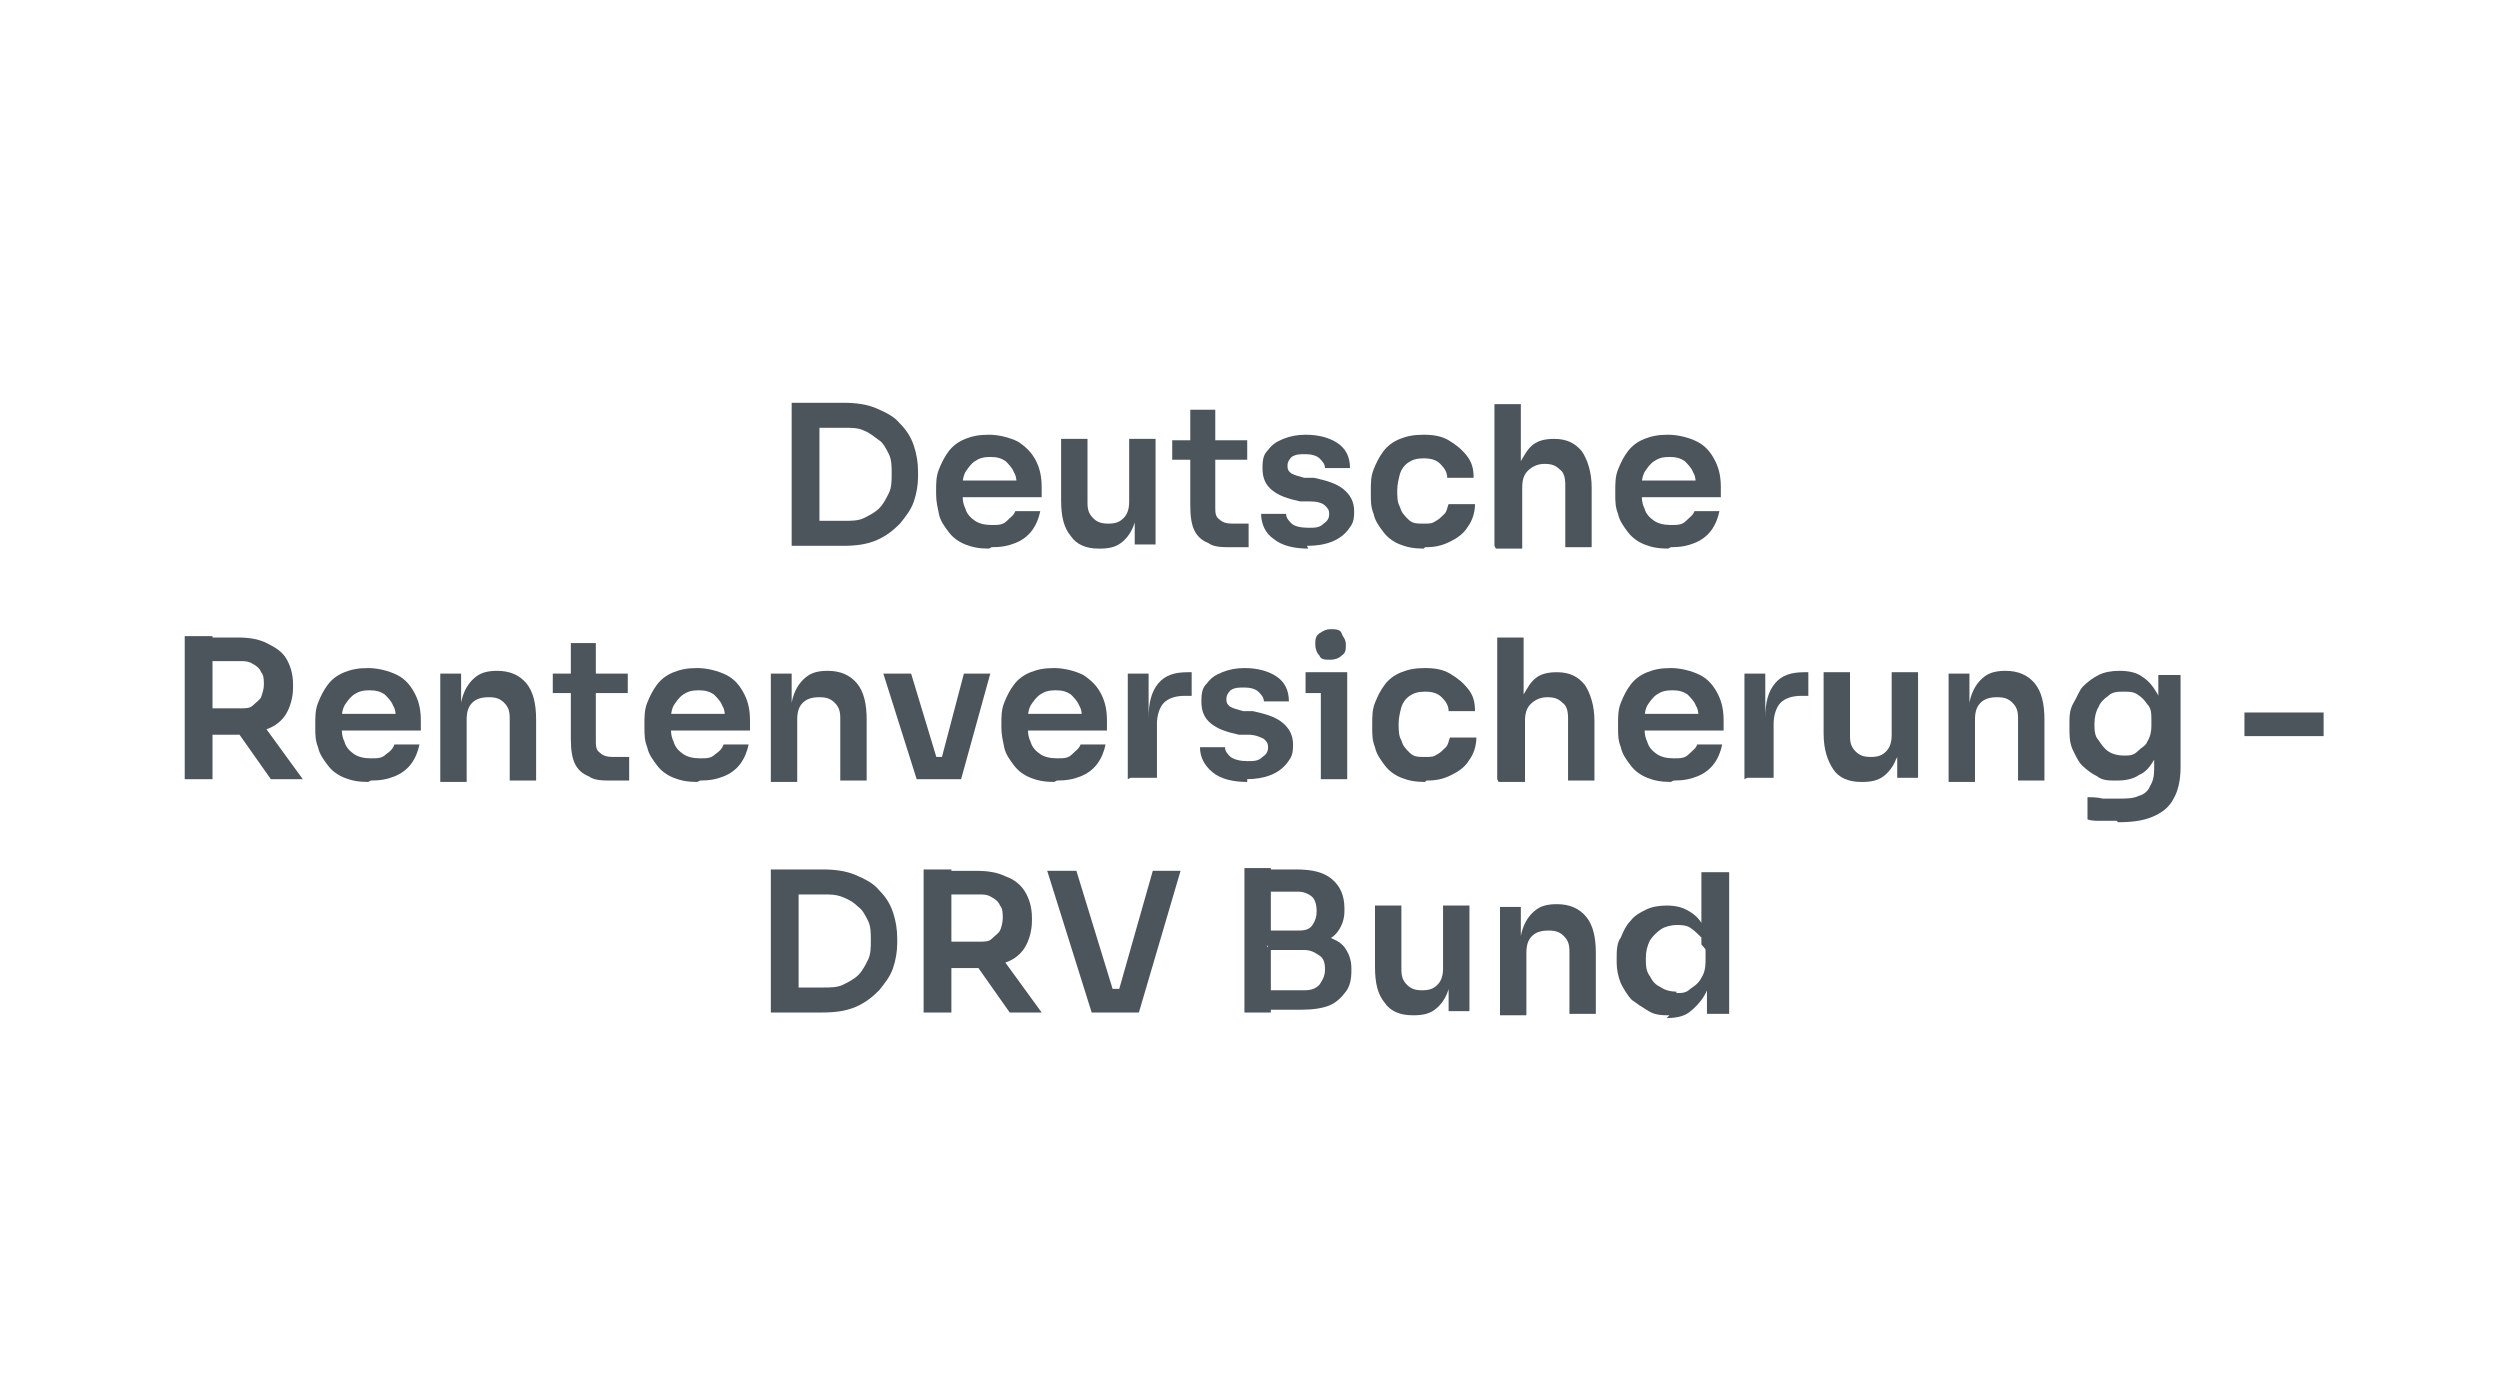 <svg xmlns="http://www.w3.org/2000/svg" id="Ebene_1" data-name="Ebene 1" viewBox="0 0 180 100"><defs><style>      .cls-1 {        fill: #4c545c;        stroke-width: 0px;      }    </style></defs><path class="cls-1" d="M57,39.3v-10.3h2v10.3h-2ZM58.7,39.3v-1.8h2.1c.5,0,1,0,1.4-.2.4-.2.8-.4,1.1-.7.3-.3.5-.7.7-1.1.2-.4.2-.9.2-1.4s0-1-.2-1.4c-.2-.4-.4-.8-.7-1s-.6-.5-1.1-.7c-.4-.2-.9-.2-1.4-.2h-2.1v-1.8h2c.9,0,1.7.1,2.4.4.7.3,1.3.6,1.7,1.1.5.5.8,1,1,1.6.2.6.3,1.2.3,1.9v.3c0,.6-.1,1.2-.3,1.8-.2.6-.6,1.1-1,1.6-.5.5-1,.9-1.7,1.2-.7.3-1.5.4-2.4.4h-2Z"></path><path class="cls-1" d="M71.2,39.5c-.7,0-1.2-.1-1.7-.3-.5-.2-.9-.5-1.2-.9s-.6-.8-.7-1.3-.2-.9-.2-1.4v-.3c0-.5,0-1,.2-1.5.2-.5.4-.9.7-1.3.3-.4.7-.7,1.2-.9.5-.2,1-.3,1.7-.3s1.5.2,2.1.5c.6.4,1,.8,1.3,1.4s.4,1.2.4,1.9v.7h-6.7v-1.2h5.5l-.6.6c0-.5,0-.9-.2-1.2-.1-.3-.4-.6-.6-.8-.3-.2-.6-.3-1.1-.3s-.8.1-1.1.3c-.3.2-.5.5-.7.8-.2.4-.2.8-.2,1.3s0,.9.2,1.3c.1.4.4.7.7.9s.7.3,1.2.3.8,0,1.1-.3.5-.4.6-.7h1.8c-.1.5-.3,1-.6,1.4-.3.4-.7.7-1.2.9-.5.2-1,.3-1.7.3Z"></path><path class="cls-1" d="M79.1,39.5c-.9,0-1.6-.3-2-.9-.5-.6-.7-1.4-.7-2.6v-4.4h1.9v4.6c0,.5.1.8.4,1.1.3.3.6.4,1.1.4s.8-.1,1.1-.4c.3-.3.4-.7.4-1.2v-4.5h1.9v7.6h-1.5v-3.2h.2c0,.8-.1,1.4-.3,1.9-.2.5-.5.9-.9,1.2-.4.3-.9.4-1.5.4h0Z"></path><path class="cls-1" d="M84.4,33.1v-1.4h5.4v1.4h-5.4ZM88.7,39.4c-.7,0-1.3,0-1.7-.3-.5-.2-.8-.5-1-.9-.2-.4-.3-1-.3-1.8v-6.9h1.8v7c0,.4,0,.7.3.9.2.2.5.3.9.3h1.2v1.7h-1.1Z"></path><path class="cls-1" d="M94.2,39.5c-1,0-1.9-.2-2.5-.7-.6-.4-.9-1.1-.9-1.8h1.8c0,.3.2.5.4.7s.7.3,1.2.3.8,0,1.1-.3c.3-.2.4-.4.4-.7s-.1-.4-.3-.6-.6-.3-1.1-.3h-.7c-.9-.2-1.5-.4-2-.8-.5-.4-.7-.9-.7-1.6s.1-1,.4-1.3c.3-.4.6-.6,1.1-.8.5-.2,1-.3,1.6-.3.9,0,1.7.2,2.3.6.6.4.9,1,.9,1.8h-1.8c0-.3-.2-.5-.4-.7-.2-.2-.6-.3-1-.3s-.7,0-1,.2c-.2.2-.3.4-.3.6s0,.4.3.6c.2.1.5.2.9.3h.7c.9.2,1.6.4,2.1.8.5.4.8.9.8,1.6s-.1.9-.4,1.3-.7.7-1.2.9c-.5.2-1.1.3-1.8.3Z"></path><path class="cls-1" d="M102.5,39.5c-.7,0-1.2-.1-1.7-.3-.5-.2-.9-.5-1.2-.9-.3-.4-.6-.8-.7-1.3-.2-.5-.2-.9-.2-1.4v-.3c0-.5,0-1,.2-1.5.2-.5.4-.9.7-1.3.3-.4.7-.7,1.2-.9.5-.2,1-.3,1.7-.3s1.3.1,1.8.4c.5.3.9.6,1.3,1.1s.5,1,.5,1.6h-1.9c0-.4-.2-.7-.5-1-.3-.3-.7-.4-1.2-.4s-.8.1-1.1.3c-.3.2-.5.5-.6.8-.1.4-.2.8-.2,1.2s0,.9.2,1.2c.1.4.3.6.6.9s.6.3,1.1.3.6,0,.9-.2c.2-.1.4-.3.6-.5s.2-.5.3-.7h1.9c0,.6-.2,1.2-.5,1.6-.3.5-.7.8-1.3,1.1s-1.1.4-1.8.4Z"></path><path class="cls-1" d="M107.6,39.3v-10.2h1.9v6h-.3c0-.8,0-1.4.3-1.9s.5-.9.9-1.2.9-.4,1.5-.4h0c.9,0,1.5.3,2,.9.4.6.7,1.5.7,2.6v4.3h-1.9v-4.5c0-.5-.1-.9-.4-1.1-.3-.3-.6-.4-1.1-.4s-.9.2-1.2.5c-.3.3-.4.7-.4,1.2v4.4h-1.9Z"></path><path class="cls-1" d="M120.1,39.5c-.7,0-1.2-.1-1.7-.3-.5-.2-.9-.5-1.2-.9s-.6-.8-.7-1.3c-.2-.5-.2-.9-.2-1.4v-.3c0-.5,0-1,.2-1.5.2-.5.4-.9.7-1.3.3-.4.7-.7,1.2-.9.5-.2,1-.3,1.7-.3s1.5.2,2.1.5,1,.8,1.3,1.4c.3.6.4,1.2.4,1.9v.7h-6.7v-1.2h5.5l-.6.6c0-.5,0-.9-.2-1.2-.1-.3-.4-.6-.6-.8-.3-.2-.6-.3-1.1-.3s-.8.1-1.1.3c-.3.2-.5.5-.7.8-.2.4-.2.8-.2,1.3s0,.9.2,1.3c.1.4.4.7.7.9.3.2.7.3,1.2.3s.8,0,1.1-.3.5-.4.6-.7h1.8c-.1.5-.3,1-.6,1.4-.3.4-.7.7-1.2.9-.5.2-1,.3-1.7.3Z"></path><path class="cls-1" d="M13.3,56.1v-10.3h2v10.3h-2ZM14.7,52.6v-1.6h2.6c.4,0,.7,0,.9-.2s.5-.4.6-.6c.1-.3.2-.6.2-.9s0-.7-.2-.9c-.1-.3-.4-.5-.6-.6-.3-.2-.6-.2-.9-.2h-2.6v-1.7h2.4c.8,0,1.5.1,2.1.4s1.1.6,1.4,1.1c.3.5.5,1.1.5,1.9v.2c0,.7-.2,1.4-.5,1.9-.3.5-.8.9-1.4,1.1-.6.2-1.3.4-2.1.4h-2.4ZM19.5,56.1l-3.1-4.4h2.2l3.2,4.4h-2.3Z"></path><path class="cls-1" d="M26.5,56.3c-.7,0-1.2-.1-1.7-.3-.5-.2-.9-.5-1.2-.9-.3-.4-.6-.8-.7-1.3-.2-.5-.2-.9-.2-1.4v-.3c0-.5,0-1,.2-1.5.2-.5.4-.9.7-1.3.3-.4.7-.7,1.2-.9.5-.2,1-.3,1.7-.3s1.5.2,2.1.5,1,.8,1.3,1.4c.3.6.4,1.2.4,1.9v.7h-6.7v-1.2h5.5l-.6.6c0-.5,0-.9-.2-1.2-.1-.3-.4-.6-.6-.8-.3-.2-.6-.3-1.1-.3s-.8.1-1.1.3c-.3.2-.5.5-.7.8-.2.4-.2.8-.2,1.3s0,.9.2,1.3c.1.4.4.7.7.9s.7.3,1.2.3.8,0,1.1-.3c.3-.2.5-.4.6-.7h1.8c-.1.5-.3,1-.6,1.4-.3.4-.7.7-1.2.9-.5.2-1,.3-1.7.3Z"></path><path class="cls-1" d="M31.7,56.1v-7.6h1.5v3.3h-.1c0-.8.1-1.4.3-1.9.2-.5.5-.9.9-1.2.4-.3.9-.4,1.5-.4h0c.9,0,1.6.3,2.1.9.5.6.7,1.5.7,2.6v4.4h-1.9v-4.5c0-.5-.1-.8-.4-1.1-.3-.3-.6-.4-1.1-.4s-.9.1-1.2.4-.4.7-.4,1.2v4.5h-1.9Z"></path><path class="cls-1" d="M39.8,49.9v-1.4h5.4v1.4h-5.4ZM44.1,56.2c-.7,0-1.3,0-1.7-.3-.5-.2-.8-.5-1-.9-.2-.4-.3-1-.3-1.8v-6.9h1.8v7c0,.4,0,.7.3.9.2.2.5.3.9.3h1.2v1.7h-1.1Z"></path><path class="cls-1" d="M50.2,56.3c-.7,0-1.2-.1-1.7-.3-.5-.2-.9-.5-1.2-.9-.3-.4-.6-.8-.7-1.3-.2-.5-.2-.9-.2-1.4v-.3c0-.5,0-1,.2-1.5.2-.5.4-.9.7-1.3.3-.4.7-.7,1.2-.9.5-.2,1-.3,1.7-.3s1.5.2,2.1.5,1,.8,1.3,1.4c.3.6.4,1.2.4,1.9v.7h-6.7v-1.2h5.5l-.6.6c0-.5,0-.9-.2-1.2-.1-.3-.4-.6-.6-.8-.3-.2-.6-.3-1.1-.3s-.8.1-1.1.3c-.3.2-.5.5-.7.8-.2.4-.2.8-.2,1.3s0,.9.2,1.3c.1.4.4.7.7.9s.7.3,1.2.3.8,0,1.1-.3c.3-.2.5-.4.6-.7h1.8c-.1.5-.3,1-.6,1.4-.3.4-.7.7-1.2.9-.5.2-1,.3-1.7.3Z"></path><path class="cls-1" d="M55.5,56.1v-7.6h1.5v3.3h-.1c0-.8.1-1.4.3-1.9.2-.5.5-.9.9-1.2.4-.3.9-.4,1.5-.4h0c.9,0,1.6.3,2.1.9s.7,1.5.7,2.6v4.4h-1.9v-4.5c0-.5-.1-.8-.4-1.1-.3-.3-.6-.4-1.1-.4s-.9.1-1.2.4-.4.7-.4,1.2v4.5h-1.9Z"></path><path class="cls-1" d="M66,56.1l-2.4-7.6h2l2.3,7.6h-1.9ZM66.6,56.1v-1.6h2.1v1.6h-2.1ZM67.4,56.1l2-7.6h1.9l-2.1,7.6h-1.8Z"></path><path class="cls-1" d="M75.9,56.3c-.7,0-1.2-.1-1.7-.3-.5-.2-.9-.5-1.2-.9s-.6-.8-.7-1.3-.2-.9-.2-1.4v-.3c0-.5,0-1,.2-1.5.2-.5.4-.9.7-1.3.3-.4.7-.7,1.2-.9.5-.2,1-.3,1.7-.3s1.5.2,2.1.5c.6.4,1,.8,1.3,1.4s.4,1.2.4,1.9v.7h-6.7v-1.2h5.5l-.6.6c0-.5,0-.9-.2-1.2-.1-.3-.4-.6-.6-.8-.3-.2-.6-.3-1.1-.3s-.8.1-1.1.3c-.3.2-.5.5-.7.8-.2.4-.2.8-.2,1.3s0,.9.2,1.3c.1.4.4.7.7.9s.7.3,1.2.3.8,0,1.1-.3.5-.4.6-.7h1.8c-.1.5-.3,1-.6,1.4-.3.4-.7.7-1.2.9-.5.2-1,.3-1.7.3Z"></path><path class="cls-1" d="M81.2,56.1v-7.6h1.5v3.2h0c0-1.1.2-1.9.7-2.5.5-.6,1.2-.8,2.1-.8h.3v1.7h-.5c-.7,0-1.2.2-1.5.5s-.5.9-.5,1.5v3.9h-1.9Z"></path><path class="cls-1" d="M89.8,56.3c-1,0-1.9-.2-2.5-.7s-.9-1.1-.9-1.8h1.8c0,.3.2.5.4.7.3.2.7.3,1.2.3s.8,0,1.1-.3c.3-.2.4-.4.4-.7s-.1-.4-.3-.6c-.2-.1-.6-.3-1.1-.3h-.7c-.9-.2-1.5-.4-2-.8-.5-.4-.7-.9-.7-1.6s.1-1,.4-1.3c.3-.4.6-.6,1.1-.8.5-.2,1-.3,1.6-.3.9,0,1.7.2,2.3.6.6.4.9,1,.9,1.8h-1.8c0-.3-.2-.5-.4-.7-.2-.2-.6-.3-1-.3s-.7,0-1,.2c-.2.2-.3.4-.3.6s0,.4.3.6c.2.1.5.2.9.3h.7c.9.2,1.6.4,2.1.8.5.4.8.9.8,1.6s-.1.9-.4,1.3-.7.7-1.2.9c-.5.2-1.1.3-1.7.3Z"></path><path class="cls-1" d="M94,49.9v-1.5h3v1.5h-3ZM95.8,47.5c-.4,0-.7,0-.8-.3-.2-.2-.3-.5-.3-.8s0-.6.3-.8.5-.3.8-.3.7,0,.8.3.3.4.3.8,0,.6-.3.8c-.2.2-.5.3-.8.3ZM95.1,56.1v-7.6h1.9v7.6h-1.9Z"></path><path class="cls-1" d="M102.6,56.3c-.7,0-1.2-.1-1.7-.3-.5-.2-.9-.5-1.2-.9-.3-.4-.6-.8-.7-1.3-.2-.5-.2-.9-.2-1.4v-.3c0-.5,0-1,.2-1.5.2-.5.4-.9.7-1.3.3-.4.7-.7,1.2-.9.5-.2,1-.3,1.7-.3s1.3.1,1.8.4c.5.3.9.6,1.3,1.1s.5,1,.5,1.6h-1.9c0-.4-.2-.7-.5-1-.3-.3-.7-.4-1.2-.4s-.8.1-1.1.3c-.3.2-.5.5-.6.8-.1.4-.2.8-.2,1.2s0,.9.2,1.2c.1.4.3.6.6.9s.6.3,1.1.3.6,0,.9-.2c.2-.1.4-.3.6-.5s.2-.5.3-.7h1.9c0,.6-.2,1.2-.5,1.6-.3.5-.7.8-1.3,1.1s-1.1.4-1.8.4Z"></path><path class="cls-1" d="M107.8,56.1v-10.2h1.9v6h-.3c0-.8,0-1.4.3-1.9s.5-.9.9-1.2.9-.4,1.5-.4h0c.9,0,1.5.3,2,.9.4.6.7,1.5.7,2.6v4.3h-1.9v-4.5c0-.5-.1-.9-.4-1.1-.3-.3-.6-.4-1.1-.4s-.9.2-1.2.5c-.3.3-.4.7-.4,1.2v4.4h-1.9Z"></path><path class="cls-1" d="M120.3,56.3c-.7,0-1.2-.1-1.7-.3-.5-.2-.9-.5-1.2-.9s-.6-.8-.7-1.3c-.2-.5-.2-.9-.2-1.4v-.3c0-.5,0-1,.2-1.5.2-.5.4-.9.7-1.3.3-.4.7-.7,1.2-.9.5-.2,1-.3,1.7-.3s1.5.2,2.1.5,1,.8,1.3,1.4c.3.6.4,1.2.4,1.9v.7h-6.7v-1.2h5.5l-.6.6c0-.5,0-.9-.2-1.2-.1-.3-.4-.6-.6-.8-.3-.2-.6-.3-1.1-.3s-.8.1-1.1.3c-.3.2-.5.5-.7.8-.2.4-.2.8-.2,1.3s0,.9.2,1.3c.1.4.4.7.7.9.3.2.7.3,1.2.3s.8,0,1.1-.3.5-.4.6-.7h1.8c-.1.5-.3,1-.6,1.4-.3.4-.7.7-1.2.9-.5.2-1,.3-1.7.3Z"></path><path class="cls-1" d="M125.6,56.1v-7.6h1.5v3.2h0c0-1.1.2-1.9.7-2.5.5-.6,1.2-.8,2.1-.8h.3v1.7h-.5c-.7,0-1.2.2-1.5.5s-.5.9-.5,1.5v3.9h-1.9Z"></path><path class="cls-1" d="M134,56.3c-.9,0-1.6-.3-2-.9s-.7-1.4-.7-2.6v-4.4h1.9v4.6c0,.5.1.8.4,1.1.3.3.6.4,1.1.4s.8-.1,1.1-.4c.3-.3.4-.7.4-1.2v-4.5h1.9v7.6h-1.5v-3.2h.2c0,.8,0,1.4-.3,1.9-.2.5-.5.9-.9,1.2-.4.3-.9.4-1.5.4h0Z"></path><path class="cls-1" d="M140.3,56.1v-7.6h1.5v3.3h-.1c0-.8.1-1.4.3-1.9.2-.5.5-.9.9-1.2.4-.3.9-.4,1.5-.4h0c.9,0,1.6.3,2.1.9s.7,1.5.7,2.6v4.4h-1.9v-4.5c0-.5-.1-.8-.4-1.1-.3-.3-.6-.4-1.1-.4s-.9.1-1.2.4c-.3.3-.4.7-.4,1.2v4.5h-1.9Z"></path><path class="cls-1" d="M152.4,59.1c-.4,0-.7,0-1.1,0-.4,0-.7,0-1-.1v-1.6c.3,0,.7,0,1.1.1.4,0,.7,0,1.1,0,.6,0,1.1,0,1.5-.2.4-.1.7-.4.8-.7.2-.3.3-.7.3-1.2v-1.5l.4-1c0,.7-.2,1.3-.4,1.8-.3.5-.6.9-1.1,1.1-.4.3-1,.4-1.6.4s-1,0-1.4-.3c-.4-.2-.8-.5-1.1-.8-.3-.3-.5-.8-.7-1.2-.2-.5-.2-1-.2-1.5v-.3c0-.5,0-1,.3-1.5s.4-.9.7-1.2c.3-.3.7-.6,1.1-.8.4-.2.9-.3,1.5-.3s1.2.1,1.6.4c.5.3.8.7,1.1,1.2.3.5.4,1.1.4,1.9h-.3c0,0,0-3.2,0-3.2h1.6v6.7c0,.9-.2,1.7-.5,2.2-.3.6-.8,1-1.5,1.3-.7.3-1.5.4-2.5.4ZM152.9,54.4c.4,0,.7,0,1-.3s.6-.4.7-.7c.2-.3.3-.7.3-1.1v-.5c0-.4,0-.8-.3-1.1-.2-.3-.4-.5-.7-.7-.3-.2-.6-.2-1-.2s-.8,0-1.1.3c-.3.2-.6.5-.7.8-.2.3-.3.8-.3,1.2s0,.9.3,1.2c.2.3.4.6.7.8s.7.3,1.1.3Z"></path><path class="cls-1" d="M161.6,53v-1.7h5.7v1.7h-5.7Z"></path><path class="cls-1" d="M55.5,72.9v-10.3h2v10.3h-2ZM57.2,72.9v-1.8h2.1c.5,0,1,0,1.4-.2s.8-.4,1.1-.7c.3-.3.5-.7.7-1.1s.2-.9.2-1.4,0-1-.2-1.4-.4-.8-.7-1c-.3-.3-.6-.5-1.1-.7s-.9-.2-1.4-.2h-2.1v-1.8h2c.9,0,1.7.1,2.4.4.7.3,1.3.6,1.7,1.1.5.5.8,1,1,1.6.2.6.3,1.2.3,1.9v.3c0,.6-.1,1.2-.3,1.8-.2.6-.6,1.1-1,1.6-.5.5-1,.9-1.7,1.2-.7.3-1.5.4-2.4.4h-2Z"></path><path class="cls-1" d="M66.5,72.9v-10.3h2v10.3h-2ZM67.9,69.4v-1.6h2.6c.4,0,.7,0,.9-.2s.5-.4.6-.6.2-.6.2-.9,0-.7-.2-.9c-.1-.3-.4-.5-.6-.6-.3-.2-.6-.2-.9-.2h-2.6v-1.7h2.4c.8,0,1.5.1,2.1.4.6.2,1.1.6,1.4,1.1.3.5.5,1.1.5,1.9v.2c0,.7-.2,1.4-.5,1.9-.3.5-.8.9-1.4,1.1-.6.2-1.3.4-2.1.4h-2.4ZM72.7,72.9l-3.1-4.4h2.2l3.2,4.4h-2.3Z"></path><path class="cls-1" d="M78.6,72.9l-3.2-10.2h2.1l2.7,8.8-.6-.3h1.5l-.6.3,2.5-8.8h2l-3,10.2h-3.3Z"></path><path class="cls-1" d="M89.6,72.9v-10.4h1.9v10.4h-1.9ZM91.3,68.2v-1.2h2.2c.5,0,.8-.1,1-.4s.3-.6.3-1-.1-.8-.3-1-.6-.4-1-.4h-2.2v-1.6h2c1.2,0,2,.2,2.6.7.6.5.9,1.2.9,2.1v.2c0,.6-.2,1.1-.5,1.5s-.7.6-1.3.8c-.5.2-1.1.2-1.8.2h-2ZM91.3,72.9v-1.6h2.6c.5,0,.8-.1,1.1-.4.2-.3.4-.6.4-1.1s-.1-.8-.4-1-.6-.4-1.1-.4h-2.6v-1.2h2.4c.7,0,1.3,0,1.8.2.5.2,1,.4,1.3.8s.5.9.5,1.5v.2c0,.6-.1,1.1-.4,1.5-.3.4-.7.8-1.2,1-.5.2-1.2.3-2,.3h-2.4Z"></path><path class="cls-1" d="M101.7,73.1c-.9,0-1.6-.3-2-.9-.5-.6-.7-1.4-.7-2.6v-4.4h1.9v4.6c0,.5.1.8.4,1.1s.6.4,1.1.4.8-.1,1.1-.4c.3-.3.4-.7.4-1.2v-4.5h1.9v7.6h-1.5v-3.2h.2c0,.8-.1,1.4-.3,1.9-.2.5-.5.9-.9,1.2-.4.3-.9.4-1.5.4h0Z"></path><path class="cls-1" d="M108,72.9v-7.6h1.5v3.3h-.1c0-.8.1-1.4.3-1.9.2-.5.5-.9.9-1.2.4-.3.9-.4,1.5-.4h0c.9,0,1.6.3,2.1.9s.7,1.5.7,2.6v4.4h-1.9v-4.5c0-.5-.1-.8-.4-1.1-.3-.3-.6-.4-1.1-.4s-.9.1-1.2.4c-.3.3-.4.7-.4,1.2v4.5h-1.9Z"></path><path class="cls-1" d="M120.2,73.1c-.5,0-1,0-1.5-.3s-.8-.5-1.2-.8c-.3-.3-.6-.8-.8-1.2-.2-.5-.3-1-.3-1.5v-.3c0-.5,0-1.1.3-1.5.2-.5.4-.9.7-1.2.3-.4.7-.6,1.1-.8.4-.2.9-.3,1.5-.3s1.1.1,1.6.4c.5.3.8.6,1.1,1.2s.4,1.2.4,1.9l-.6-.7v-5.2h2v10.2h-1.6v-3.2h.3c0,.8-.2,1.4-.5,1.9-.3.5-.7.9-1.1,1.2s-1,.4-1.6.4ZM120.7,71.5c.4,0,.7,0,1-.3.3-.2.6-.4.8-.8.2-.3.3-.7.3-1.2v-.6c0-.4,0-.8-.3-1.1s-.5-.5-.8-.7c-.3-.2-.7-.2-1-.2s-.8.1-1.1.3c-.3.2-.6.5-.8.8-.2.4-.3.8-.3,1.3s0,.9.3,1.3c.2.4.4.6.8.8.3.2.7.3,1.1.3Z"></path></svg>